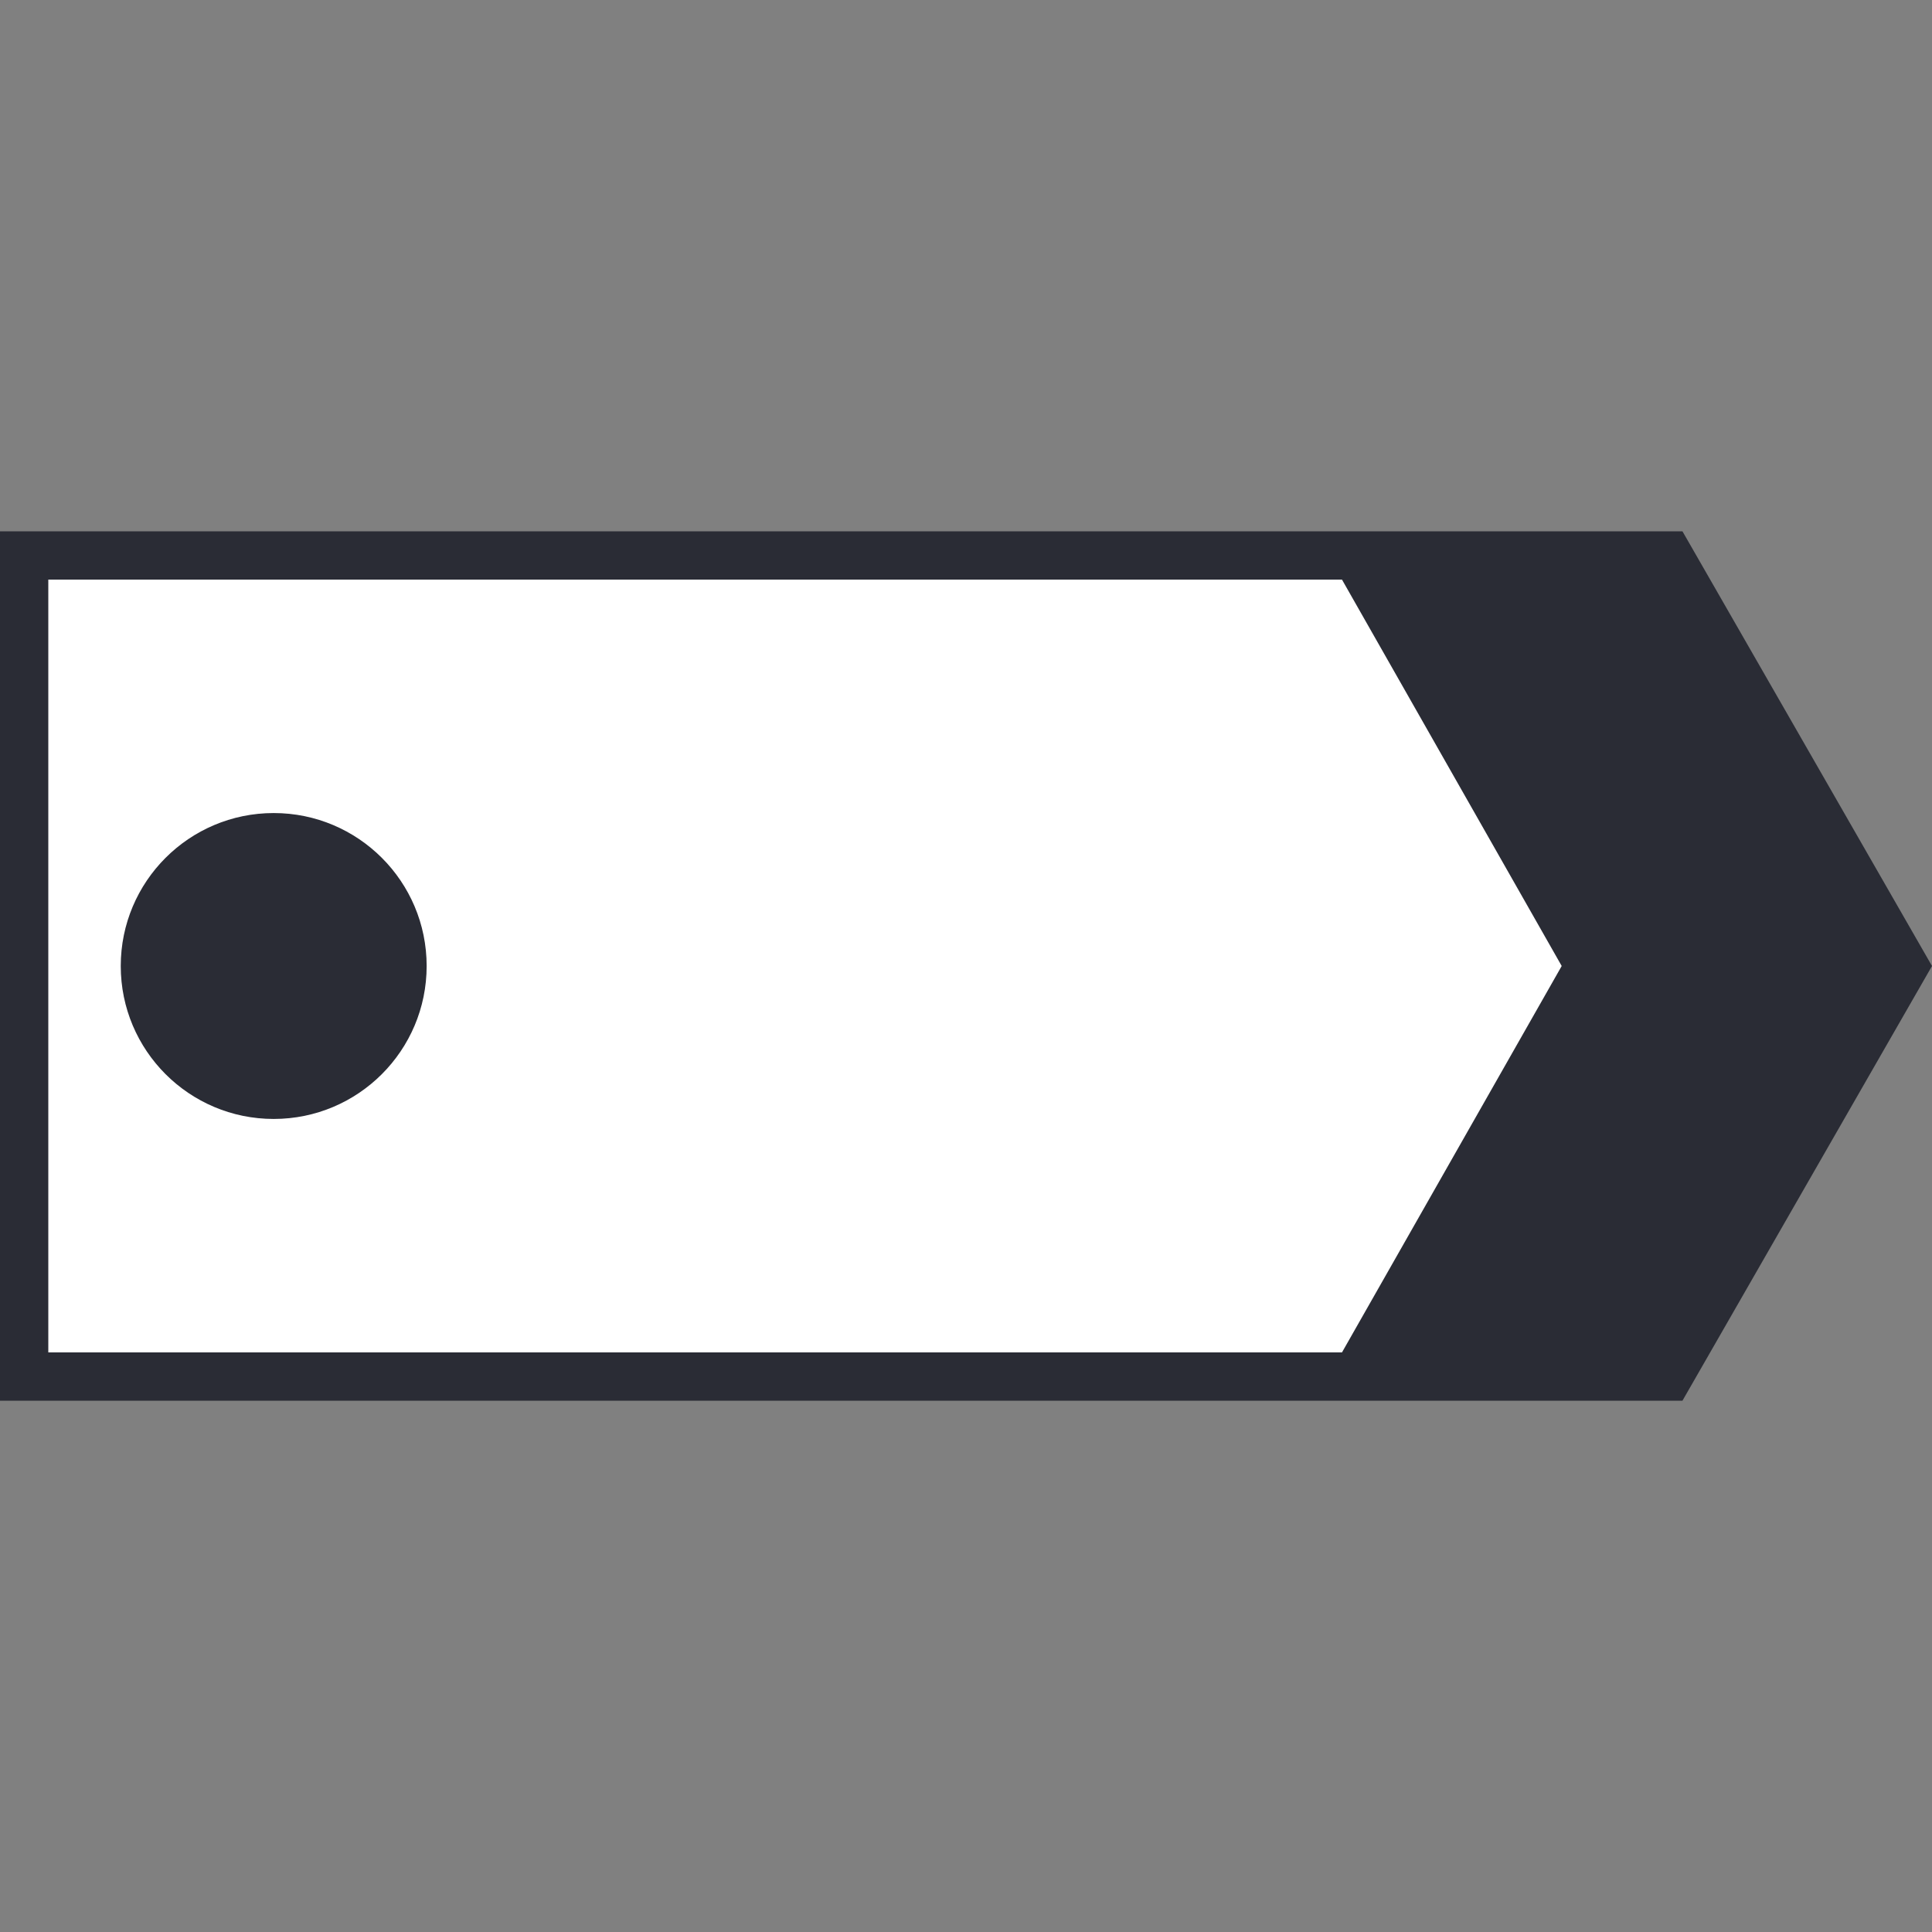 <?xml version="1.0" encoding="utf-8"?>
<!-- Generator: Adobe Illustrator 22.1.0, SVG Export Plug-In . SVG Version: 6.00 Build 0)  -->
<svg version="1.1" id="Layer_1" xmlns="http://www.w3.org/2000/svg" xmlns:xlink="http://www.w3.org/1999/xlink" x="0px" y="0px"
	 width="24px" height="24px" viewBox="0 0 24 24" style="enable-background:new 0 0 24 24;" xml:space="preserve">
<rect x="0" y="0" width="24" height="24" fill="#808080" stroke="none"/>
<g>
	<g>
		<polygon style="fill:#FFFFFF;" points="20.8,17.1 0.3,17.1 0.3,6.9 20.8,6.9 23.7,12 		"/>
		<path style="fill:#2A2C35;" d="M20.9,17.4H0V6.6h20.9L24,12L20.9,17.4z M0.6,16.8h20l2.7-4.8l-2.7-4.8h-20V16.8z"/>
	</g>
	<circle style="fill:#2A2C35;" cx="3.4" cy="12" r="1.9"/>
	<polyline style="fill:#2A2C35;" points="19.4,12 16.5,6.9 20.6,6.9 23.7,12 20.6,17.1 16.5,17.1 19.4,12 	"/>
</g>
</svg>
